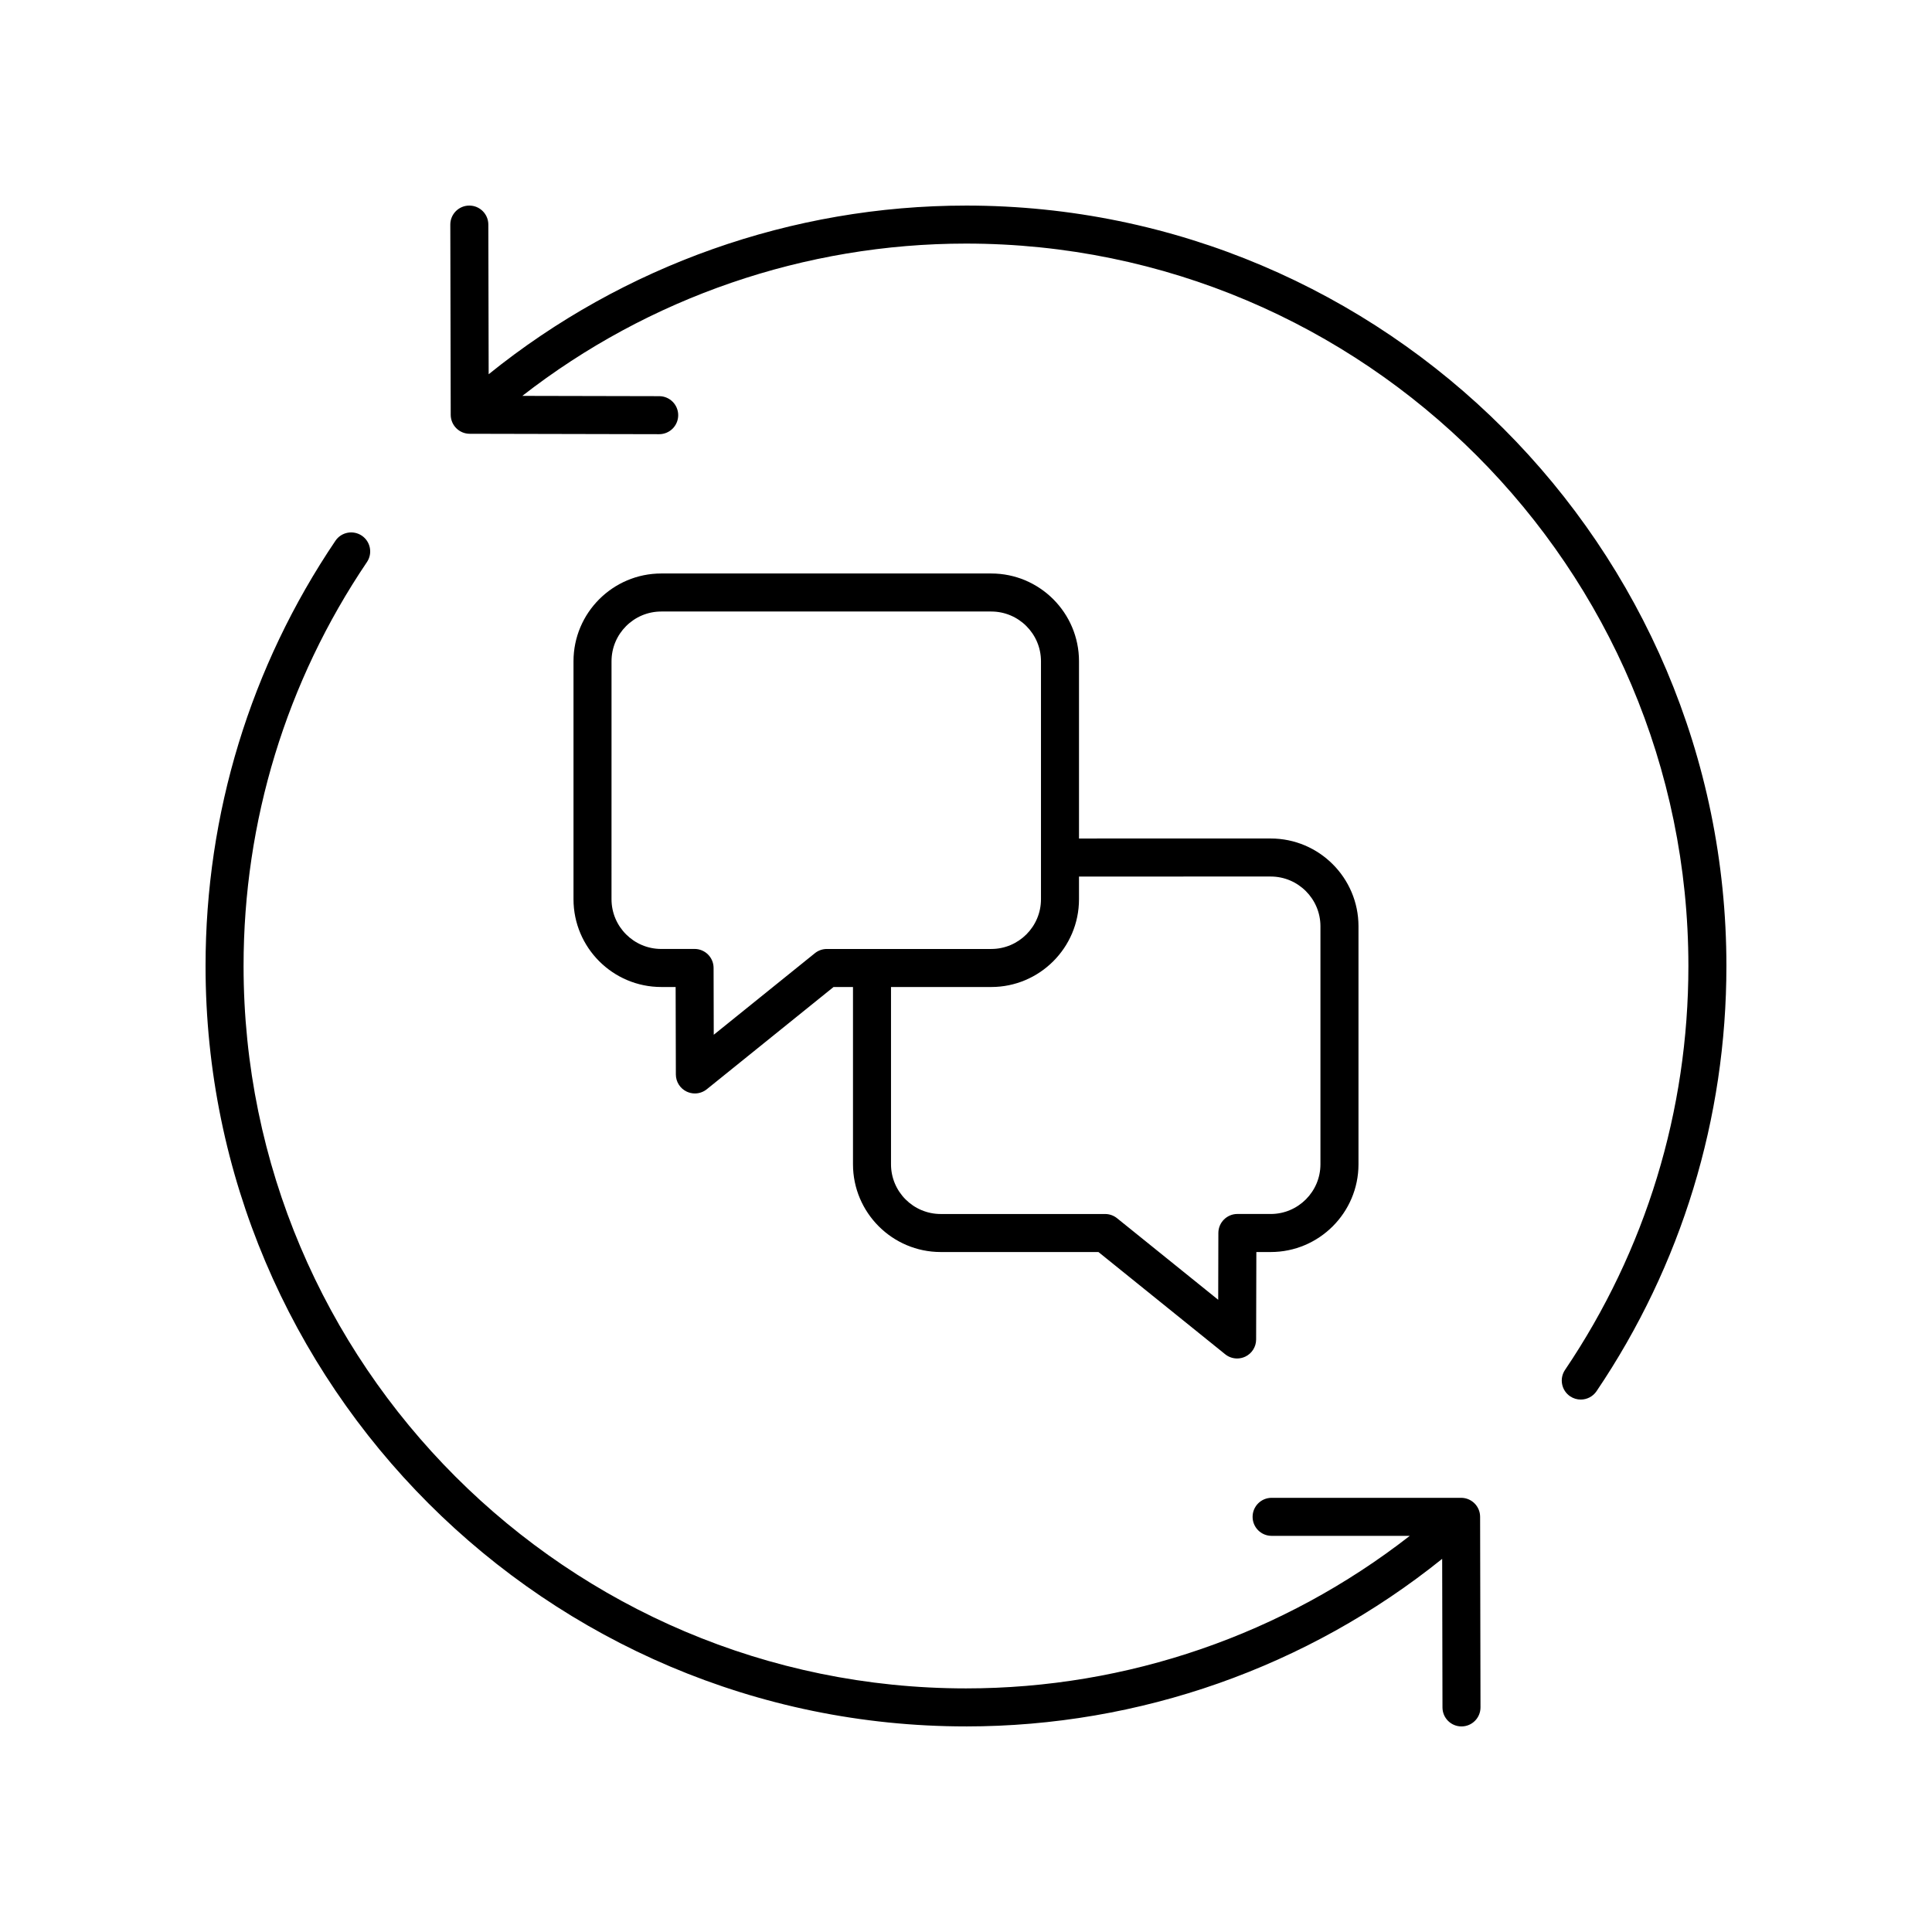 <?xml version="1.0" encoding="UTF-8"?>
<!-- Uploaded to: SVG Repo, www.svgrepo.com, Generator: SVG Repo Mixer Tools -->
<svg fill="#000000" width="800px" height="800px" version="1.1" viewBox="144 144 512 512" xmlns="http://www.w3.org/2000/svg">
 <g>
  <path d="m400 198.48c-46.086 0-90.766 15.859-126.5 44.699l-0.086-39.672c-0.008-2.781-2.262-5.027-5.039-5.027h-0.012c-2.785 0.004-5.031 2.269-5.027 5.047l0.109 50.402c0.004 2.773 2.254 5.023 5.027 5.027l50.207 0.109h0.012c2.781 0 5.031-2.25 5.039-5.027 0.004-2.781-2.242-5.043-5.027-5.047l-36.281-0.078c33.496-26.086 74.914-40.359 117.57-40.359 105.56 0 191.45 85.883 191.45 191.45 0 38.367-11.305 75.379-32.695 107.04-1.555 2.301-0.949 5.438 1.359 6.996 0.867 0.582 1.844 0.859 2.812 0.859 1.617 0 3.207-0.777 4.184-2.219 22.512-33.328 34.414-72.293 34.414-112.68 0-111.12-90.406-201.52-201.52-201.52z"/>
  <path d="m400 601.52c46.059 0 90.488-15.711 126.19-44.41l0.082 39.383c0.004 2.777 2.254 5.027 5.035 5.027h0.012c2.785-0.004 5.031-2.269 5.027-5.047l-0.102-50.508c-0.004-2.781-2.258-5.027-5.039-5.027h-50.215c-2.785 0-5.039 2.254-5.039 5.039 0 2.785 2.254 5.039 5.039 5.039h36.617c-33.527 26.121-74.82 40.426-117.61 40.426-105.56 0-191.45-85.883-191.45-191.45 0-38.367 11.305-75.379 32.695-107.04 1.555-2.301 0.949-5.438-1.359-6.996-2.316-1.551-5.438-0.949-6.996 1.359-22.516 33.328-34.414 72.293-34.414 112.68 0 111.12 90.402 201.52 201.52 201.52z"/>
  <path d="m406.69 295.98h-87.449c-12.82 0-23.258 10.434-23.258 23.258v63.07c0 12.82 10.434 23.258 23.262 23.258h3.805l0.059 23.188c0.004 1.938 1.121 3.699 2.867 4.531 0.695 0.328 1.434 0.492 2.168 0.492 1.133 0 2.25-0.379 3.164-1.117l33.59-27.094h5.152v46.977c0 12.82 10.434 23.258 23.258 23.258h41.789l33.59 27.094c0.914 0.738 2.031 1.117 3.164 1.117 0.738 0 1.477-0.164 2.168-0.492 1.746-0.832 2.863-2.594 2.867-4.531l0.059-23.188h3.809c12.82 0 23.258-10.434 23.258-23.258v-63.074c0-12.82-10.434-23.258-23.258-23.258l-50.809 0.004v-46.977c0-12.824-10.434-23.258-23.254-23.258zm-43.57 99.508c-1.152 0-2.269 0.395-3.164 1.117l-26.805 21.617-0.043-17.719c-0.004-2.773-2.262-5.023-5.039-5.023h-0.004l-8.828 0.004c-7.266 0-13.18-5.914-13.18-13.18l0.004-63.066c0-7.266 5.914-13.18 13.18-13.18h87.449c7.266 0 13.18 5.914 13.18 13.18v63.07c0 7.266-5.914 13.18-13.18 13.18zm117.63-19.199c7.266 0 13.18 5.914 13.18 13.18v63.07c0 7.266-5.914 13.18-13.176 13.18l-8.832-0.004h-0.004c-2.773 0-5.031 2.25-5.039 5.023l-0.043 17.719-26.805-21.617c-0.895-0.723-2.012-1.117-3.164-1.117h-43.562c-7.266 0-13.18-5.914-13.18-13.18v-46.977h26.562c12.82 0 23.258-10.434 23.258-23.258v-6.016z"/>
 </g>
</svg>